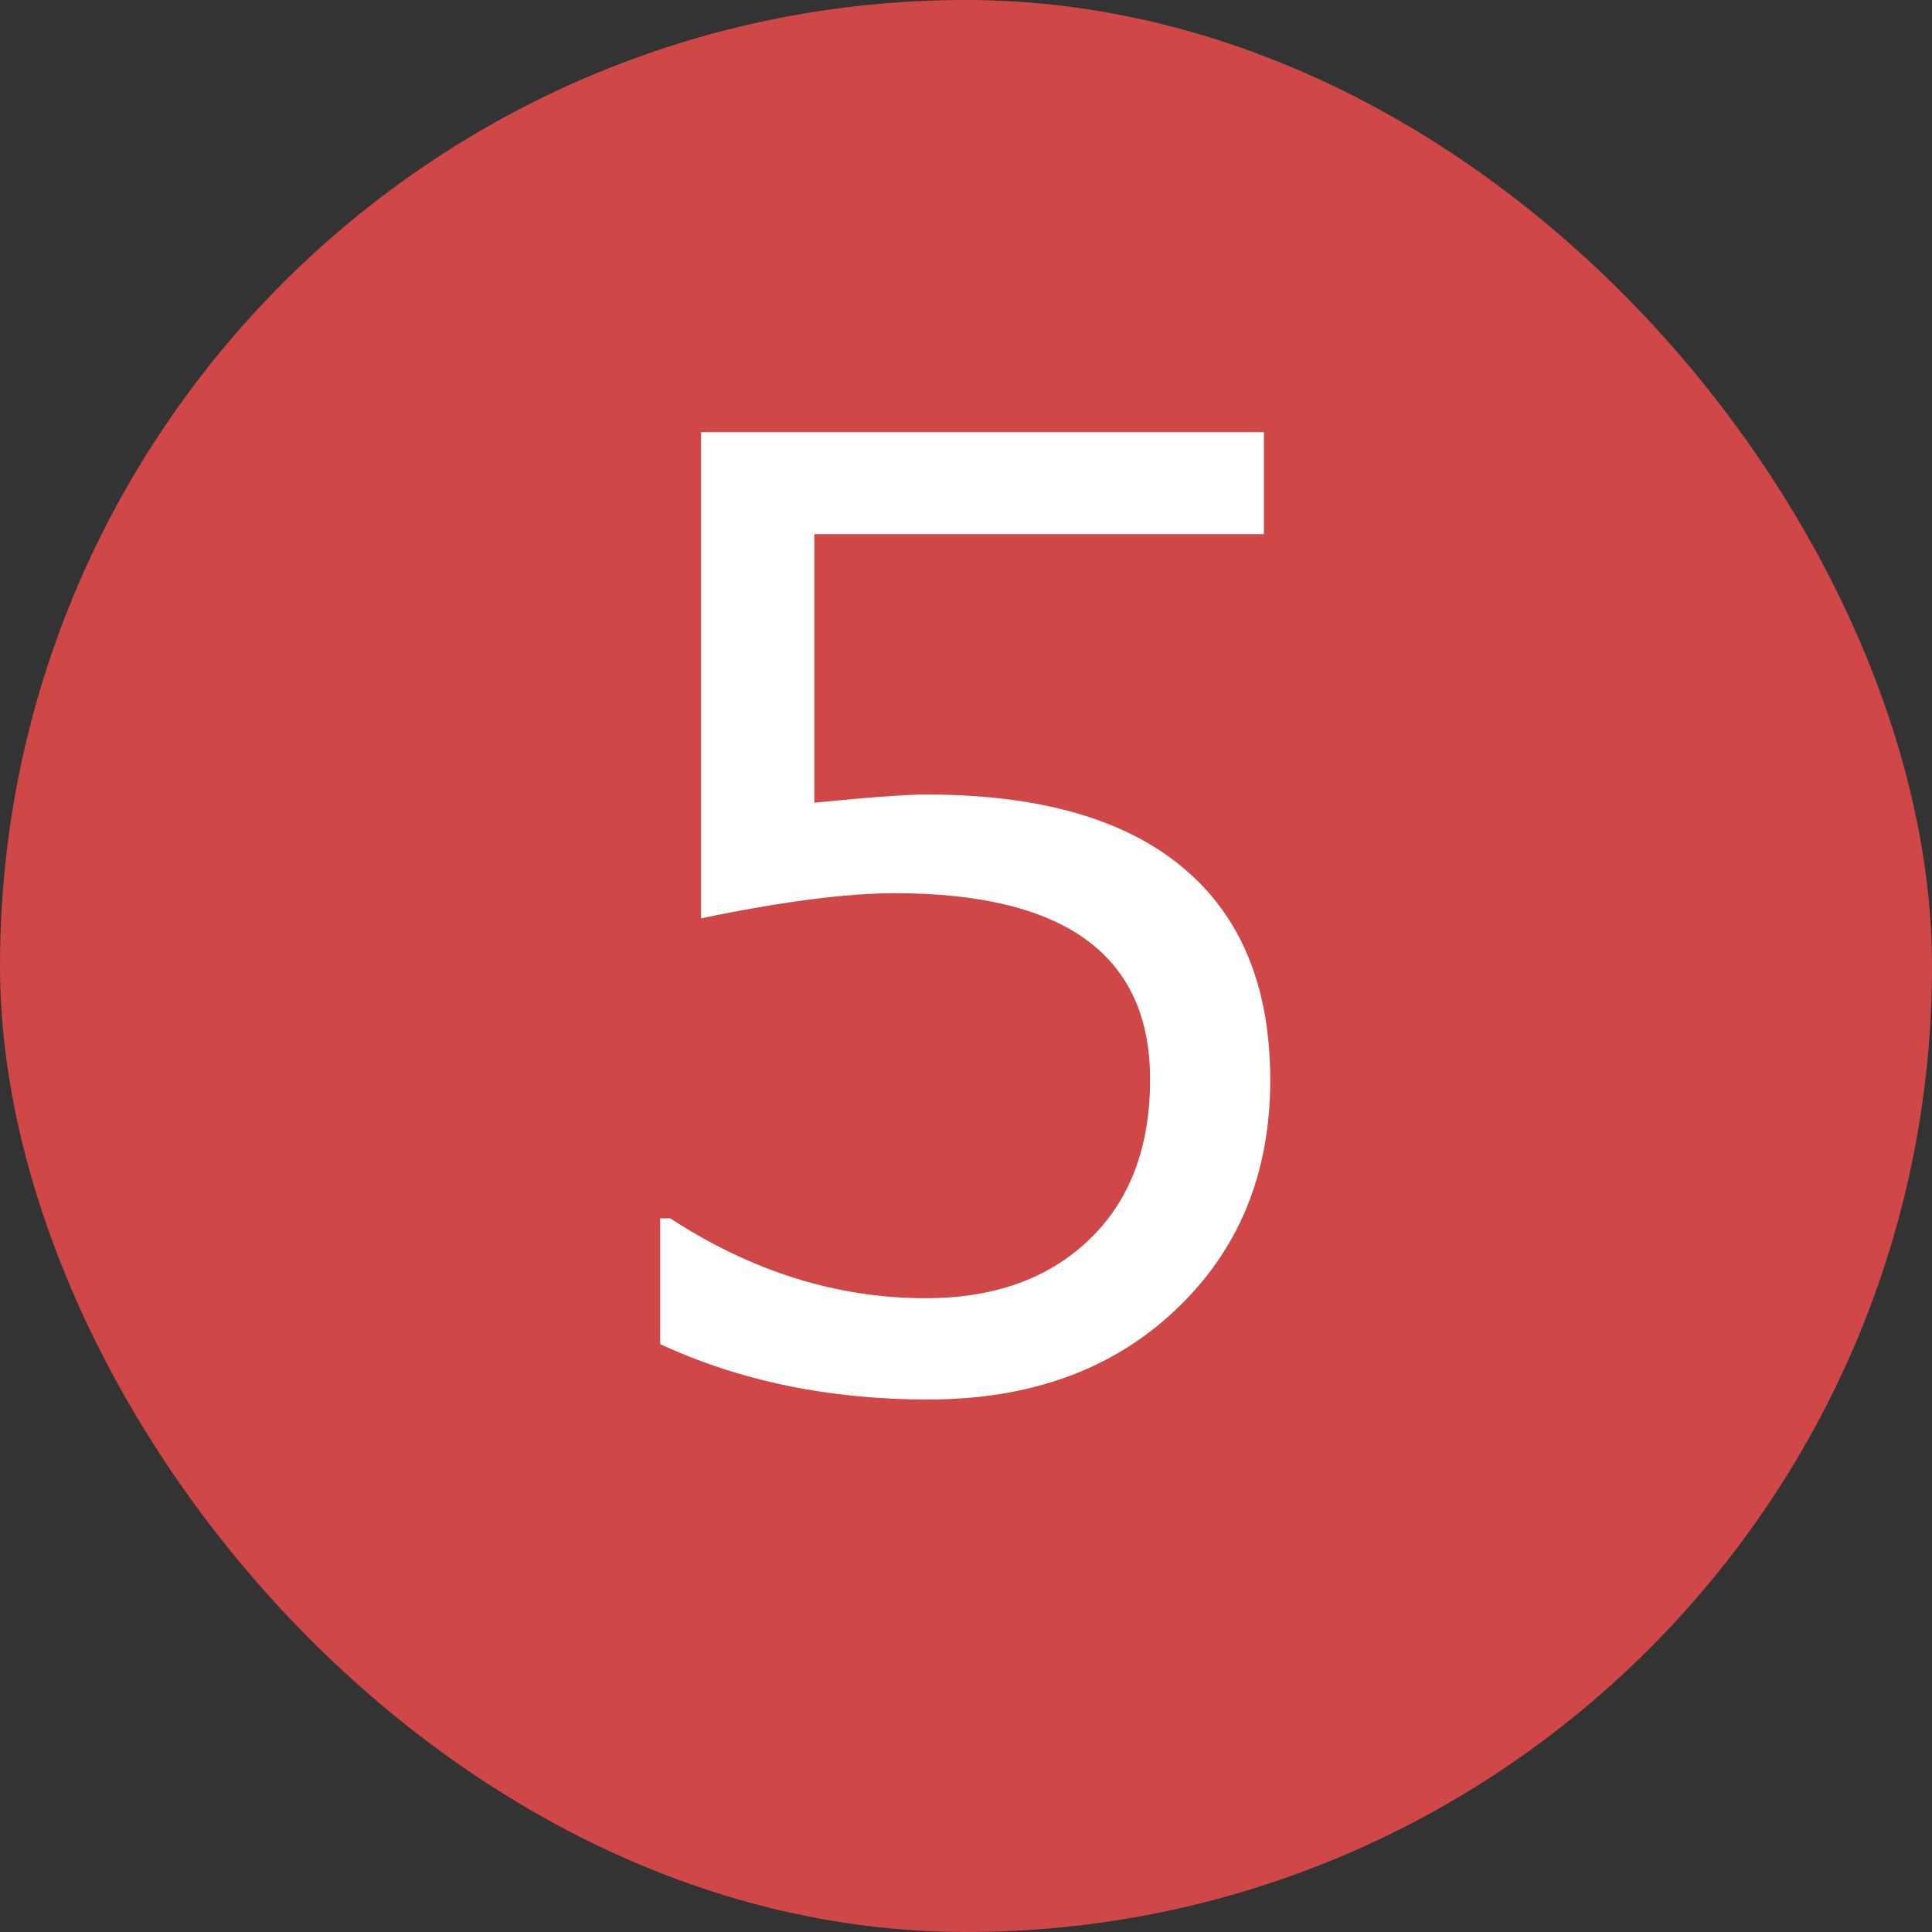 <svg width="21" height="21" viewBox="0 0 21 21" fill="none" xmlns="http://www.w3.org/2000/svg">
<rect x="0" y="0" width="21" height="21" fill="#333333" stroke="none"/>
<g clip-path="url(#clip0_4182_4058)">
<rect width="21" height="21" rx="10.5" fill="#CF4747"/>
<path d="M7.176 14.61V13.243H7.285C8.174 13.822 9.099 14.111 10.06 14.111C10.799 14.111 11.389 13.902 11.831 13.482C12.278 13.059 12.501 12.475 12.501 11.732C12.501 10.383 11.576 9.709 9.726 9.709C9.197 9.709 8.495 9.8 7.62 9.982V4.698H13.738V5.806H8.851V8.725C9.452 8.665 9.858 8.636 10.067 8.636C11.293 8.636 12.223 8.9 12.856 9.429C13.49 9.957 13.807 10.727 13.807 11.739C13.807 12.76 13.463 13.594 12.774 14.241C12.091 14.888 11.195 15.212 10.088 15.212C9.012 15.212 8.042 15.011 7.176 14.61Z" fill="white"/>
</g>
<defs>
<clipPath id="clip0_4182_4058">
<rect width="21" height="21" rx="10.5" fill="white"/>
</clipPath>
</defs>
</svg>
